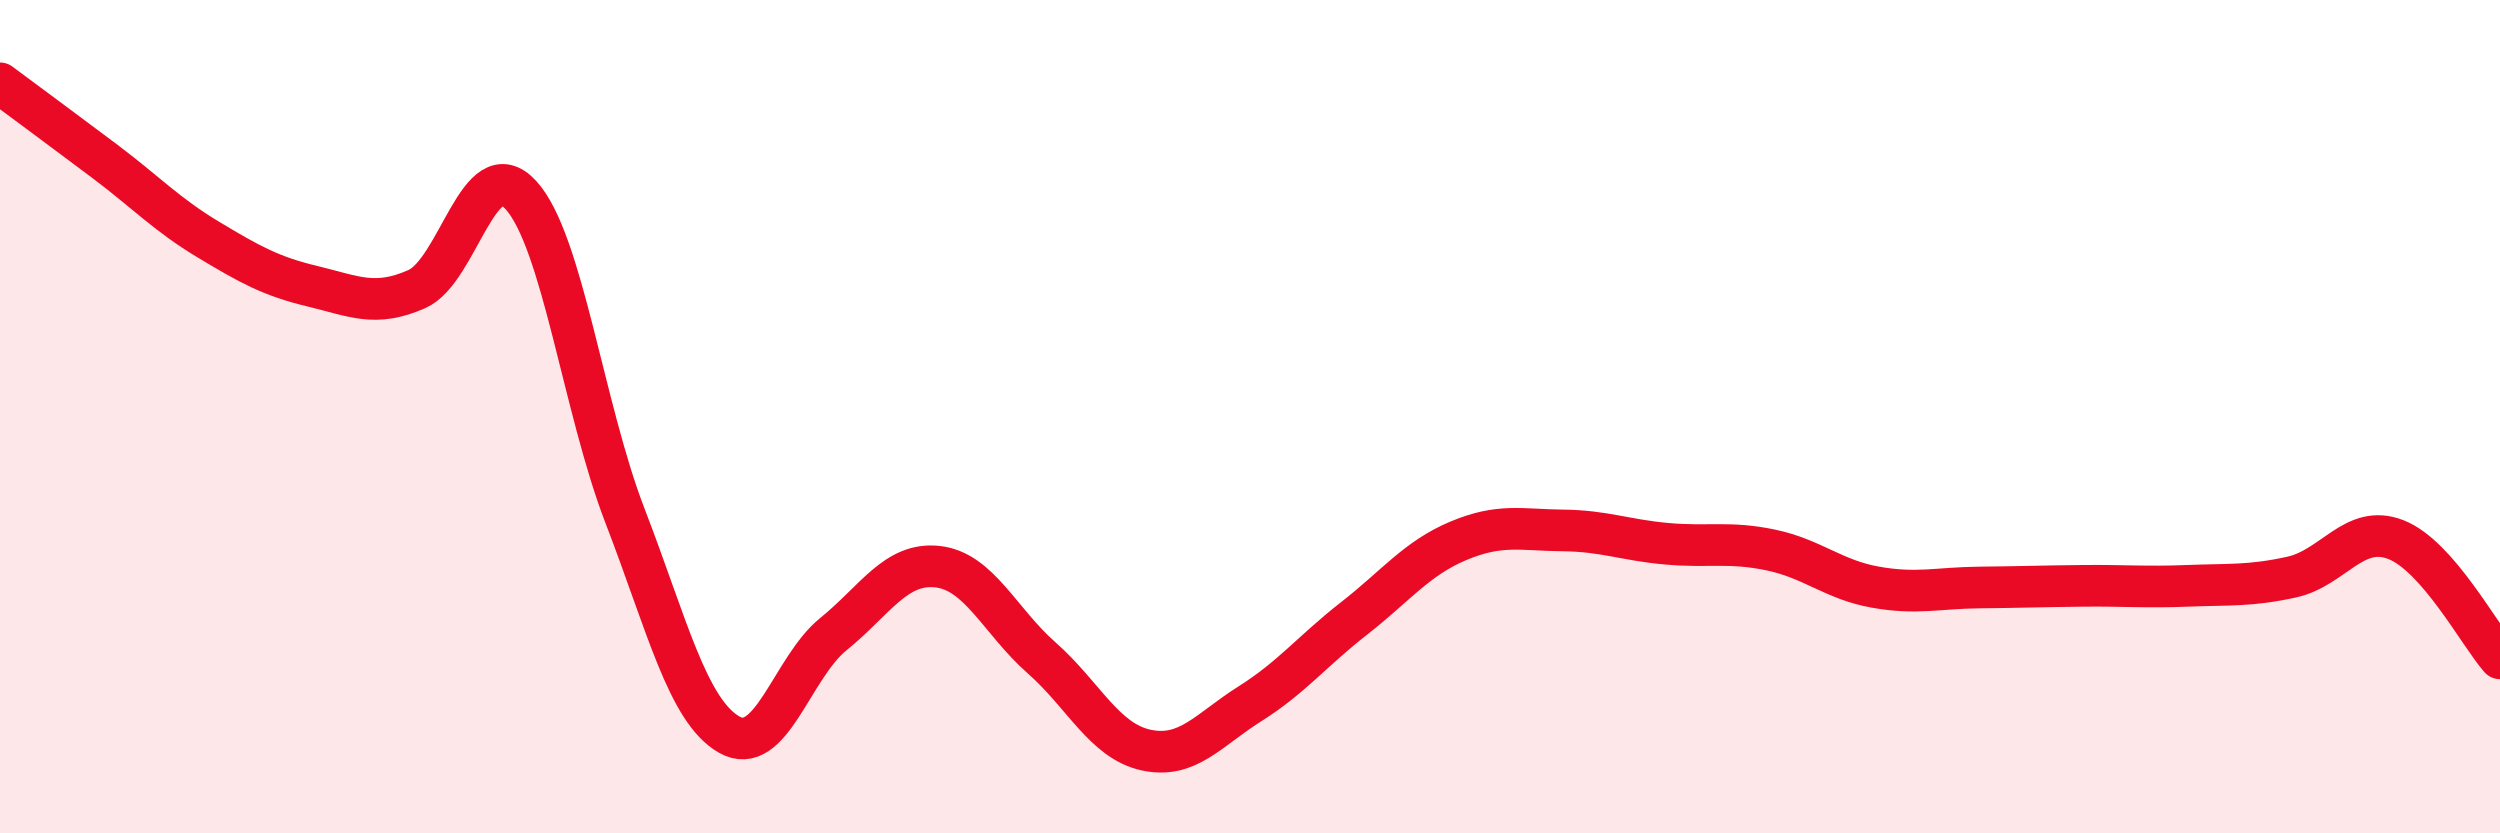 
    <svg width="60" height="20" viewBox="0 0 60 20" xmlns="http://www.w3.org/2000/svg">
      <path
        d="M 0,2 C 0.5,2.37 1.5,3.11 2.5,3.86 C 3.5,4.61 4,5.15 5,5.75 C 6,6.35 6.5,6.63 7.5,6.87 C 8.5,7.11 9,7.38 10,6.94 C 11,6.5 11.5,3.59 12.5,4.68 C 13.5,5.77 14,9.79 15,12.38 C 16,14.97 16.5,17.06 17.5,17.63 C 18.5,18.2 19,16.03 20,15.22 C 21,14.41 21.5,13.49 22.5,13.6 C 23.5,13.71 24,14.91 25,15.79 C 26,16.67 26.5,17.78 27.5,18 C 28.5,18.22 29,17.52 30,16.89 C 31,16.26 31.5,15.62 32.5,14.84 C 33.5,14.06 34,13.4 35,12.98 C 36,12.56 36.5,12.72 37.5,12.73 C 38.5,12.74 39,12.96 40,13.05 C 41,13.14 41.5,12.99 42.5,13.2 C 43.5,13.41 44,13.91 45,14.09 C 46,14.27 46.5,14.11 47.5,14.1 C 48.5,14.09 49,14.07 50,14.06 C 51,14.05 51.5,14.1 52.5,14.06 C 53.5,14.02 54,14.07 55,13.85 C 56,13.63 56.5,12.56 57.5,12.95 C 58.5,13.34 59.5,15.23 60,15.8L60 20L0 20Z"
        fill="#EB0A25"
        opacity="0.1"
        stroke-linecap="round"
        stroke-linejoin="round"
      />
      <path
        d="M 0,2 C 0.5,2.37 1.5,3.11 2.5,3.86 C 3.5,4.61 4,5.15 5,5.75 C 6,6.35 6.5,6.63 7.5,6.87 C 8.5,7.11 9,7.38 10,6.94 C 11,6.5 11.5,3.59 12.5,4.68 C 13.5,5.77 14,9.79 15,12.38 C 16,14.97 16.5,17.06 17.5,17.63 C 18.5,18.2 19,16.03 20,15.22 C 21,14.41 21.5,13.49 22.5,13.6 C 23.5,13.71 24,14.91 25,15.79 C 26,16.67 26.5,17.78 27.5,18 C 28.5,18.22 29,17.52 30,16.89 C 31,16.26 31.5,15.62 32.5,14.84 C 33.5,14.06 34,13.4 35,12.98 C 36,12.56 36.5,12.72 37.5,12.73 C 38.5,12.74 39,12.96 40,13.05 C 41,13.14 41.5,12.99 42.5,13.2 C 43.5,13.41 44,13.91 45,14.09 C 46,14.27 46.5,14.11 47.5,14.1 C 48.5,14.09 49,14.07 50,14.06 C 51,14.05 51.5,14.1 52.5,14.06 C 53.5,14.02 54,14.07 55,13.85 C 56,13.63 56.5,12.56 57.5,12.95 C 58.5,13.34 59.5,15.23 60,15.8"
        stroke="#EB0A25"
        stroke-width="1"
        fill="none"
        stroke-linecap="round"
        stroke-linejoin="round"
      />
    </svg>
  